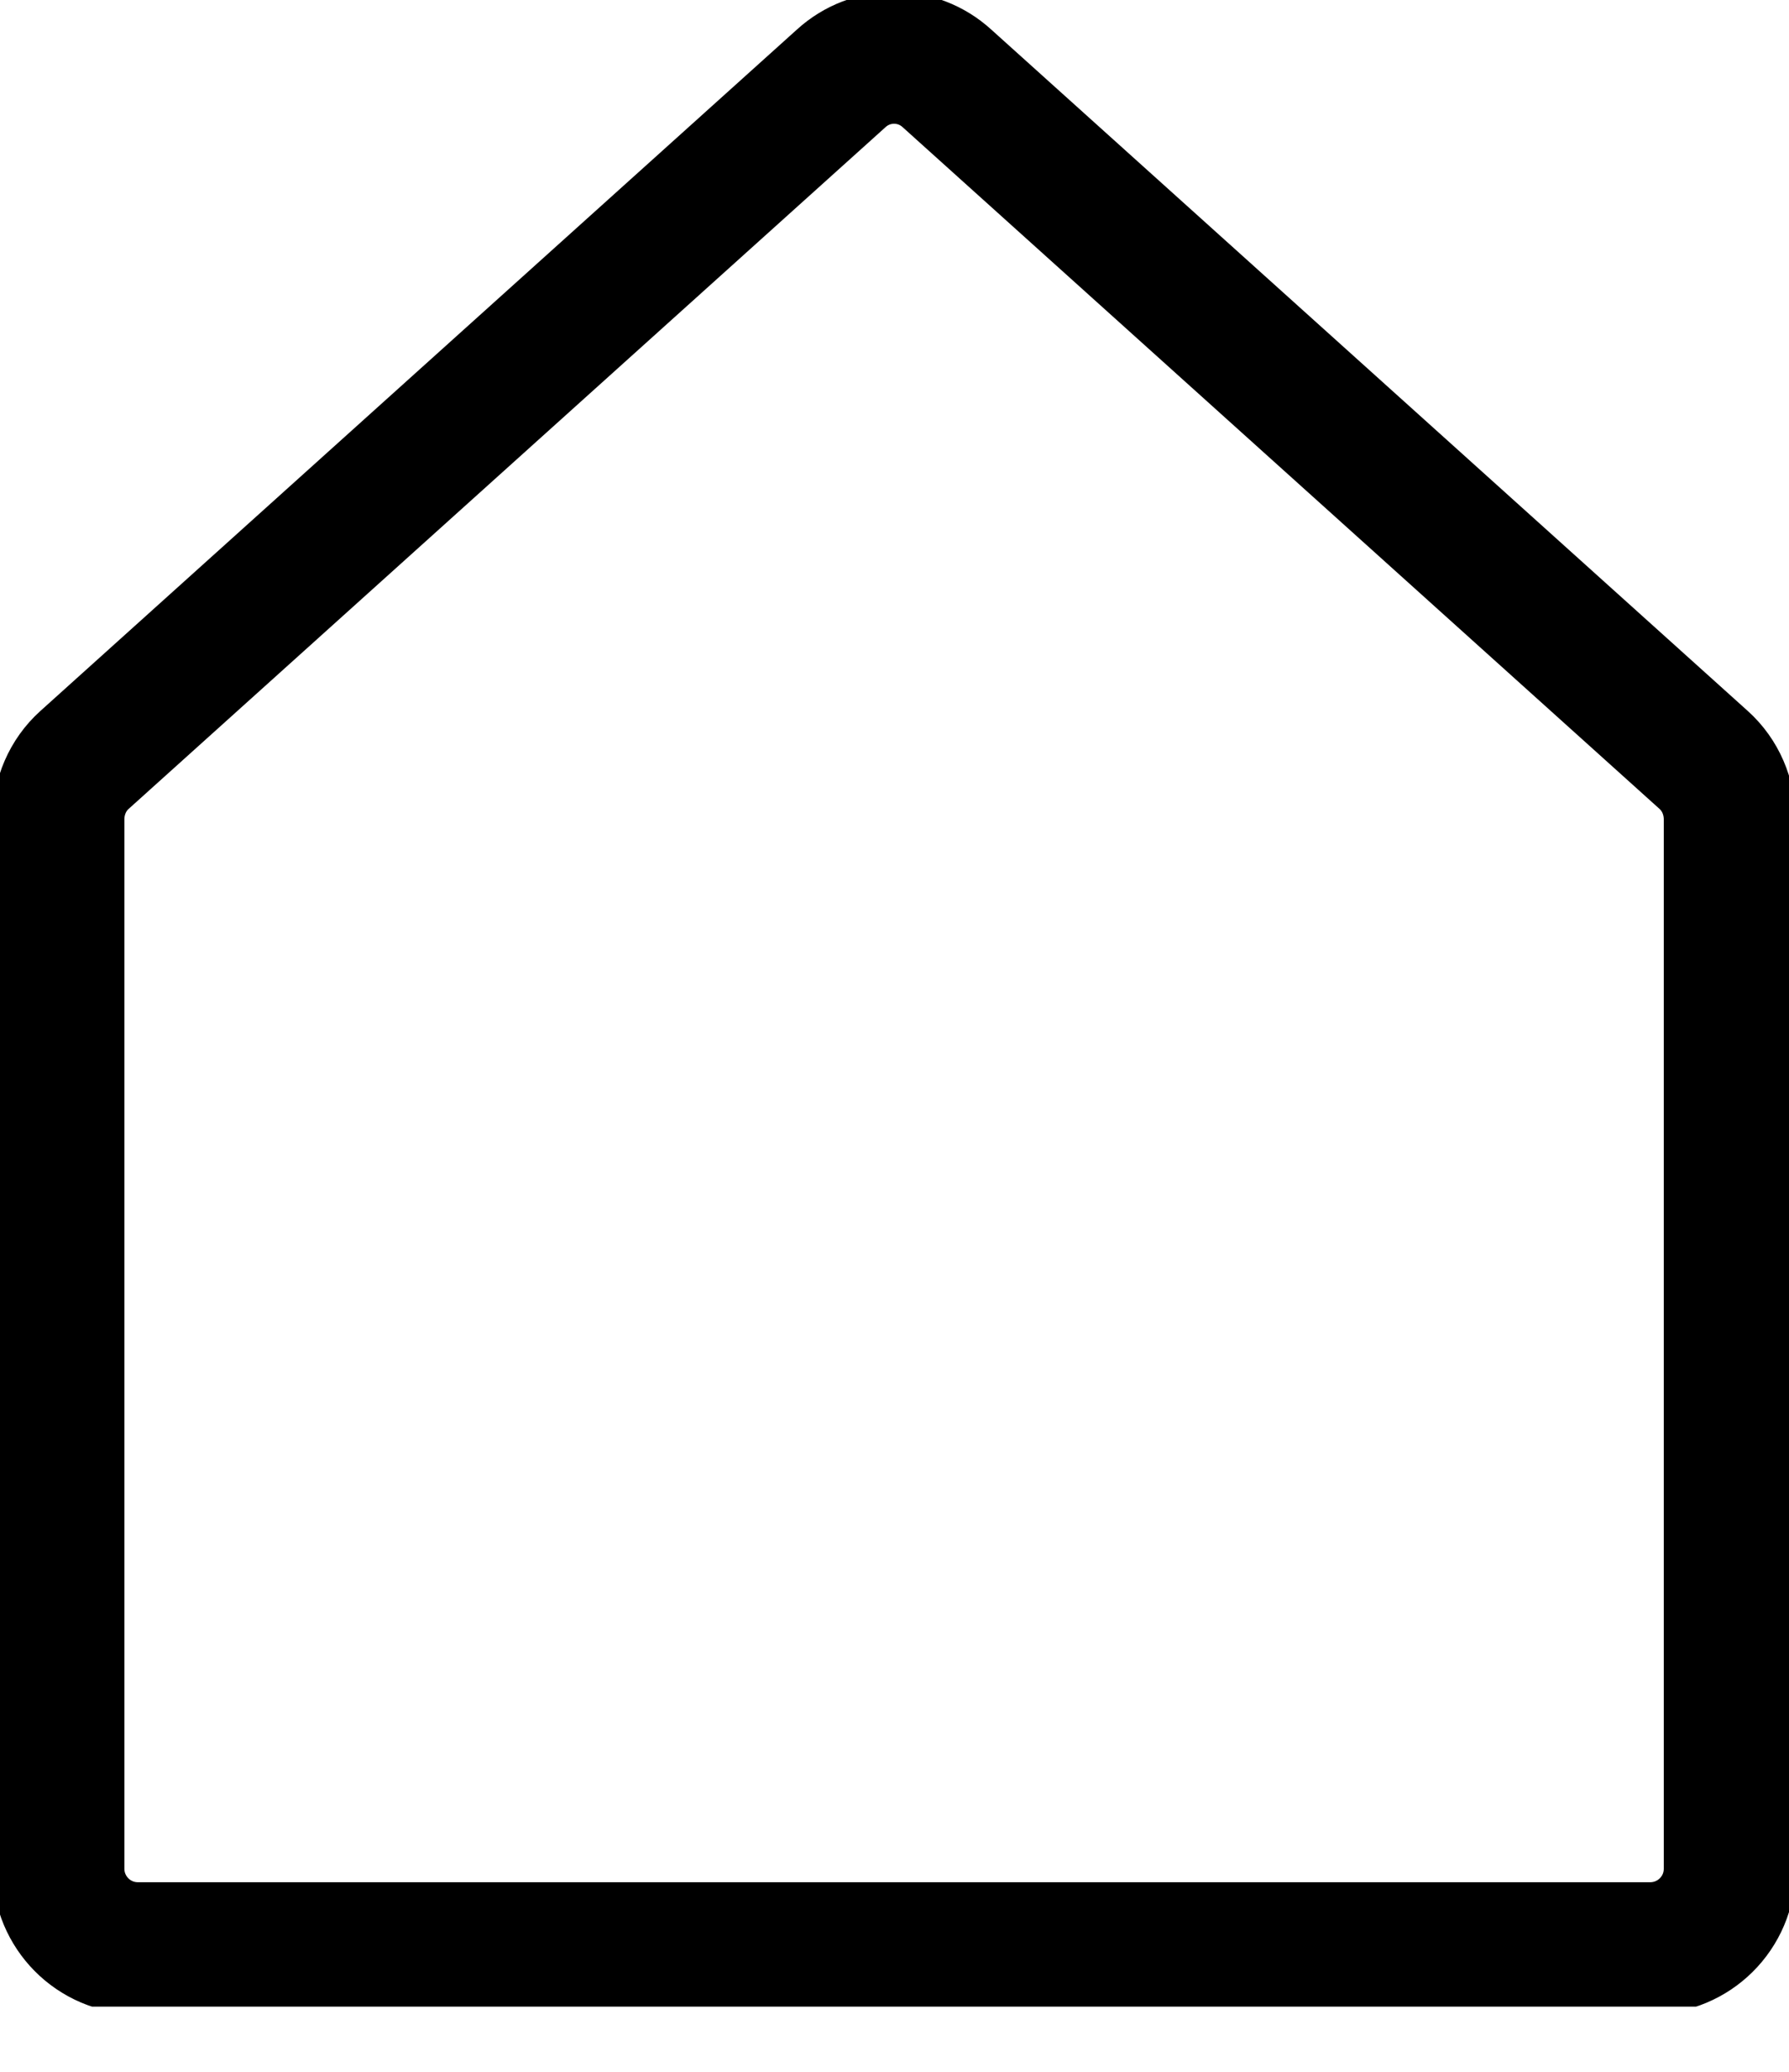 <svg width="19" height="22" viewBox="0 0 19 22" fill="none" xmlns="http://www.w3.org/2000/svg">
<g id="ic_home" clip-path="url(#clip0_2563_4064)">
<path id="Vector" d="M17.535 20.687H1.465C0.994 20.687 0.621 20.305 0.621 19.843V8.701C0.621 8.461 0.719 8.23 0.897 8.07L8.932 0.834C9.251 0.541 9.74 0.541 10.059 0.834L18.094 8.07C18.272 8.23 18.37 8.461 18.37 8.701V19.843C18.37 20.314 17.988 20.687 17.526 20.687H17.535Z" stroke="black" stroke-width="1.4" stroke-linecap="round" stroke-linejoin="round"/>
</g>
<defs>
<clipPath id="clip0_2563_4064">
<rect width="19" height="21.308" fill="white"/>
</clipPath>
</defs>
</svg>
